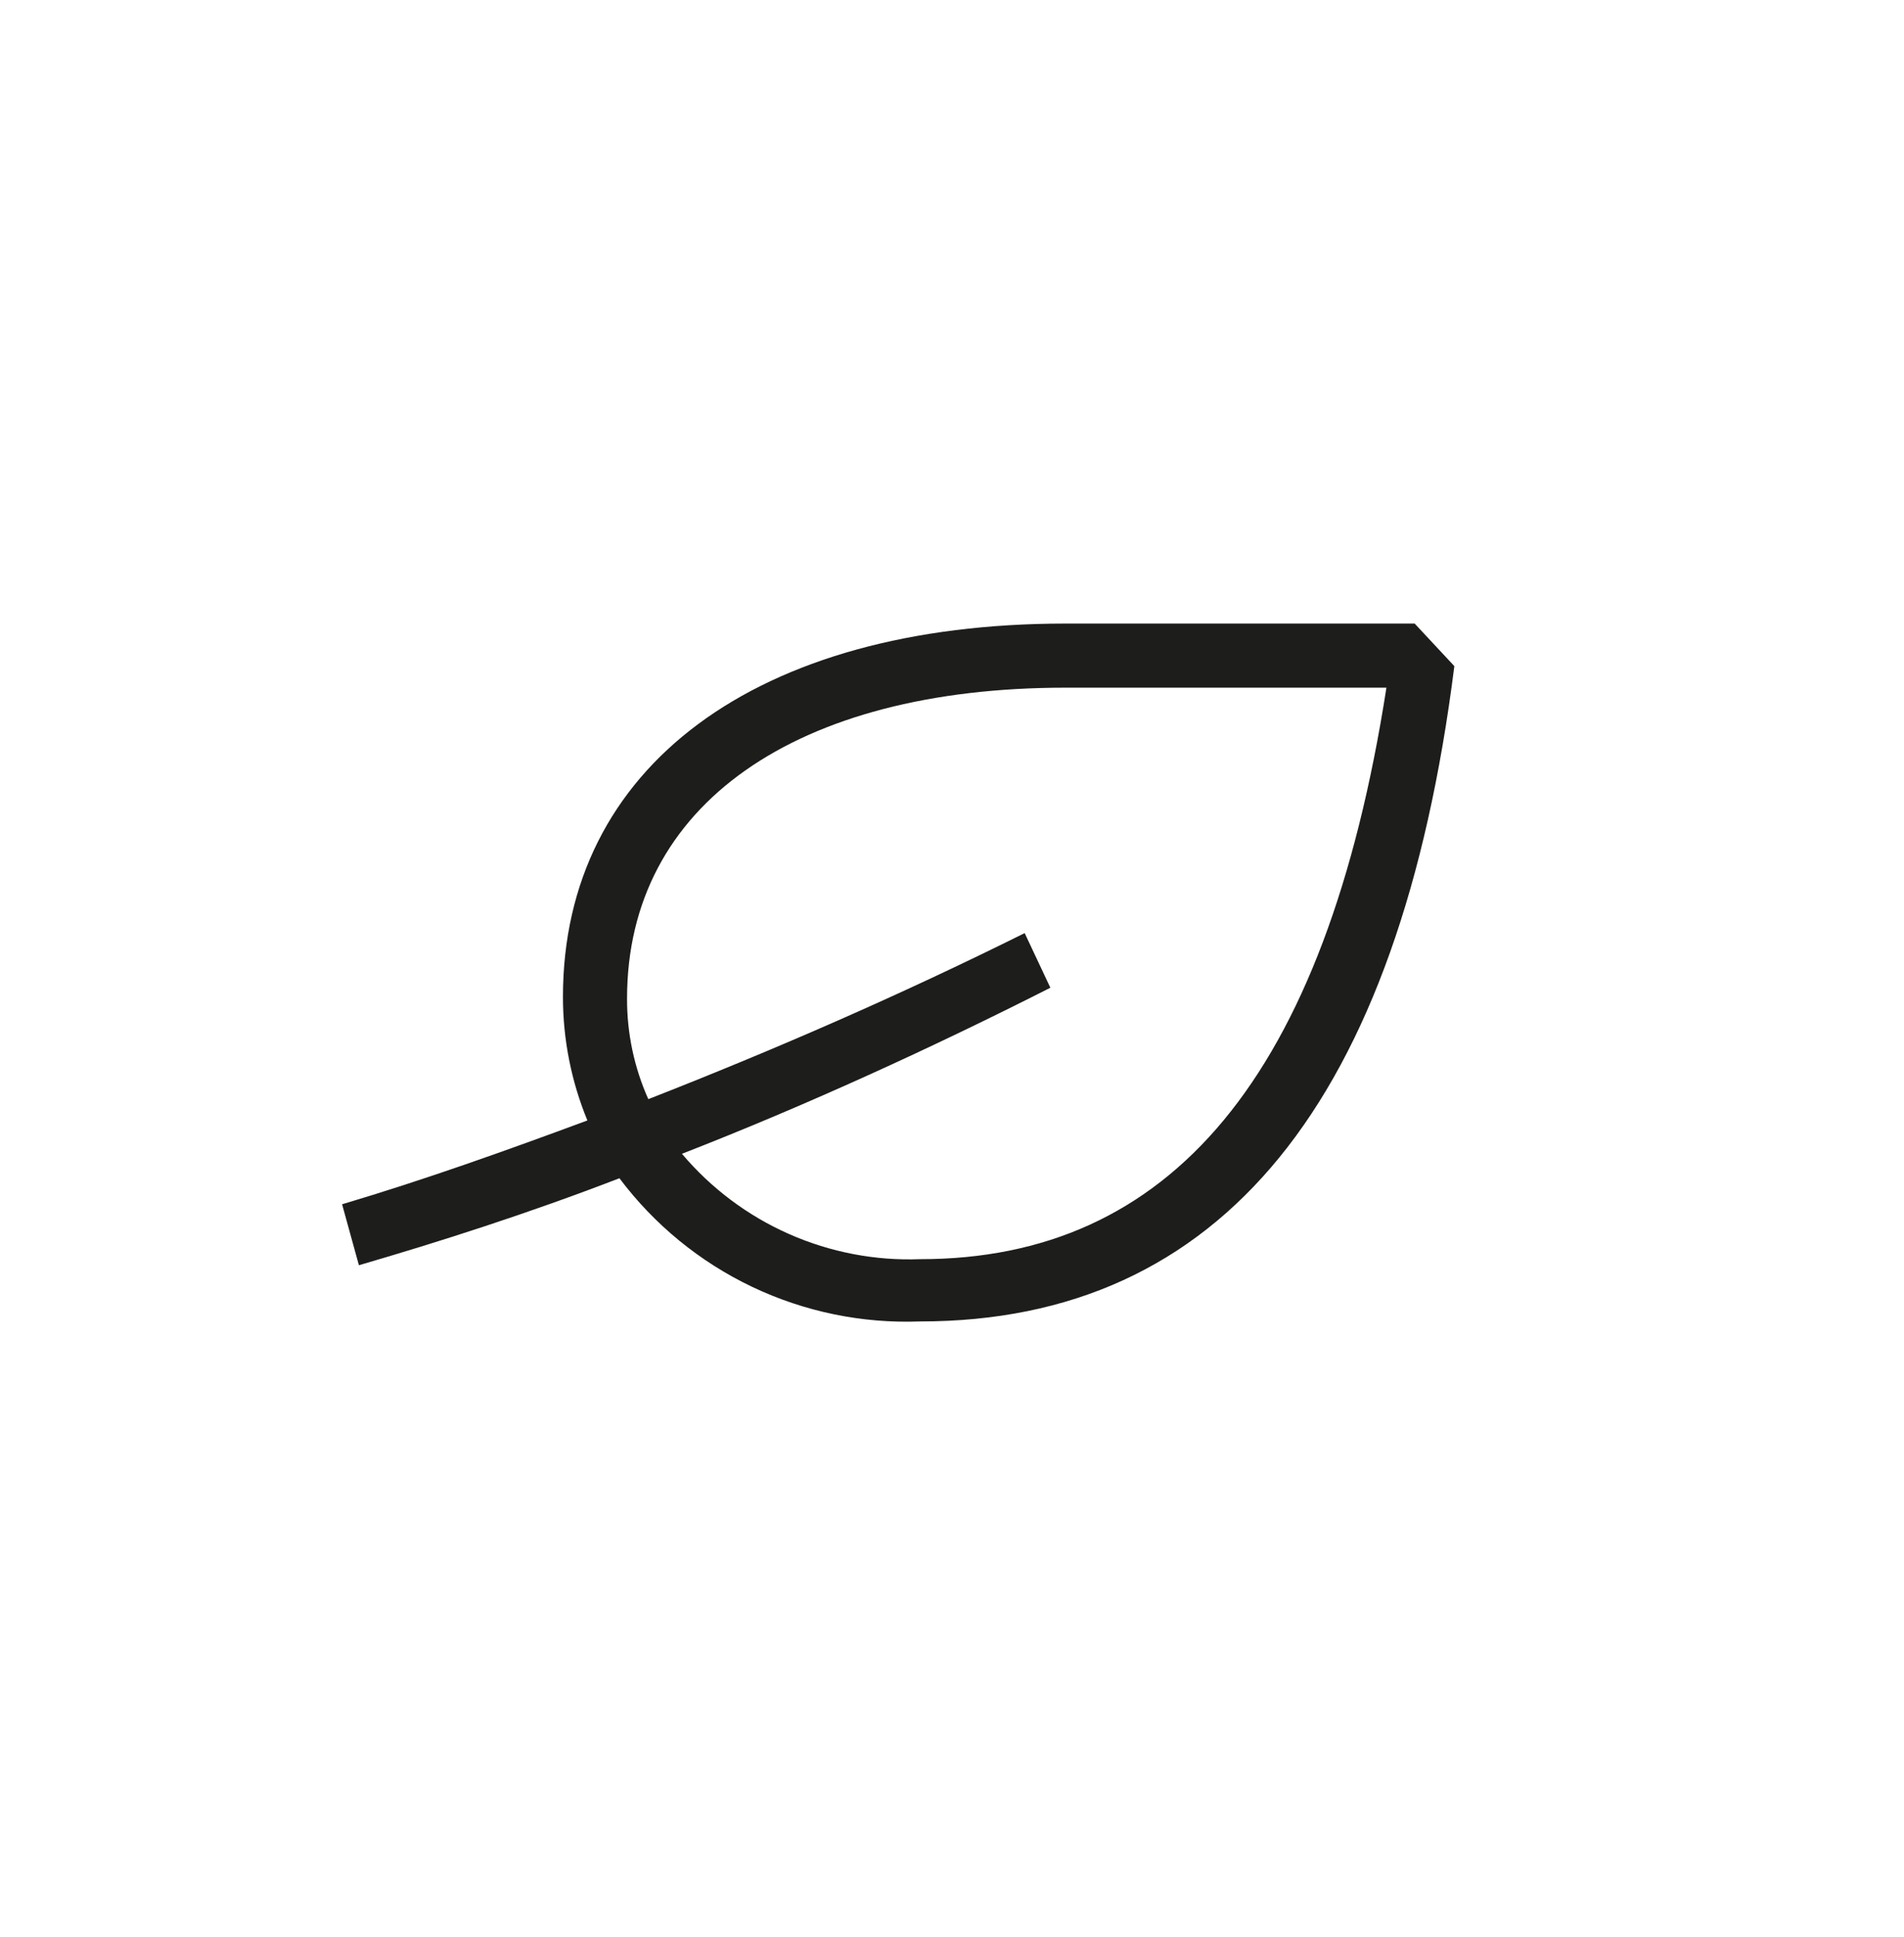 <svg fill="none" height="61" viewBox="0 0 60 61" width="60" xmlns="http://www.w3.org/2000/svg"><path d="m19.52 37.11c-2.88 1.11-5.67 2-8.21 2.74l-.53-1.92c2.59-.77 5.14-1.68 7.73-2.64-.508-1.234-.77-2.555-.77-3.89 0-7.25 6.1-11.76 15.84-11.76h11l1.25 1.34c-1.73 13.73-7.35 20.64-16.83 20.64-1.827.07-3.644-.303-5.295-1.088-1.651-.785-3.087-1.96-4.185-3.422zm13.58-6c-3.69 1.87-7.68 3.7-11.61 5.23.918 1.087 2.071 1.951 3.372 2.526 1.301.575 2.716.847 4.138.793 7.83 0 12.77-5.67 14.69-18h-10.11c-8.49 0-13.82 3.69-13.82 9.79-.004 1.092.224 2.173.67 3.17 3.94-1.54 7.92-3.27 11.86-5.23z" fill="#1d1d1b"/></svg>
